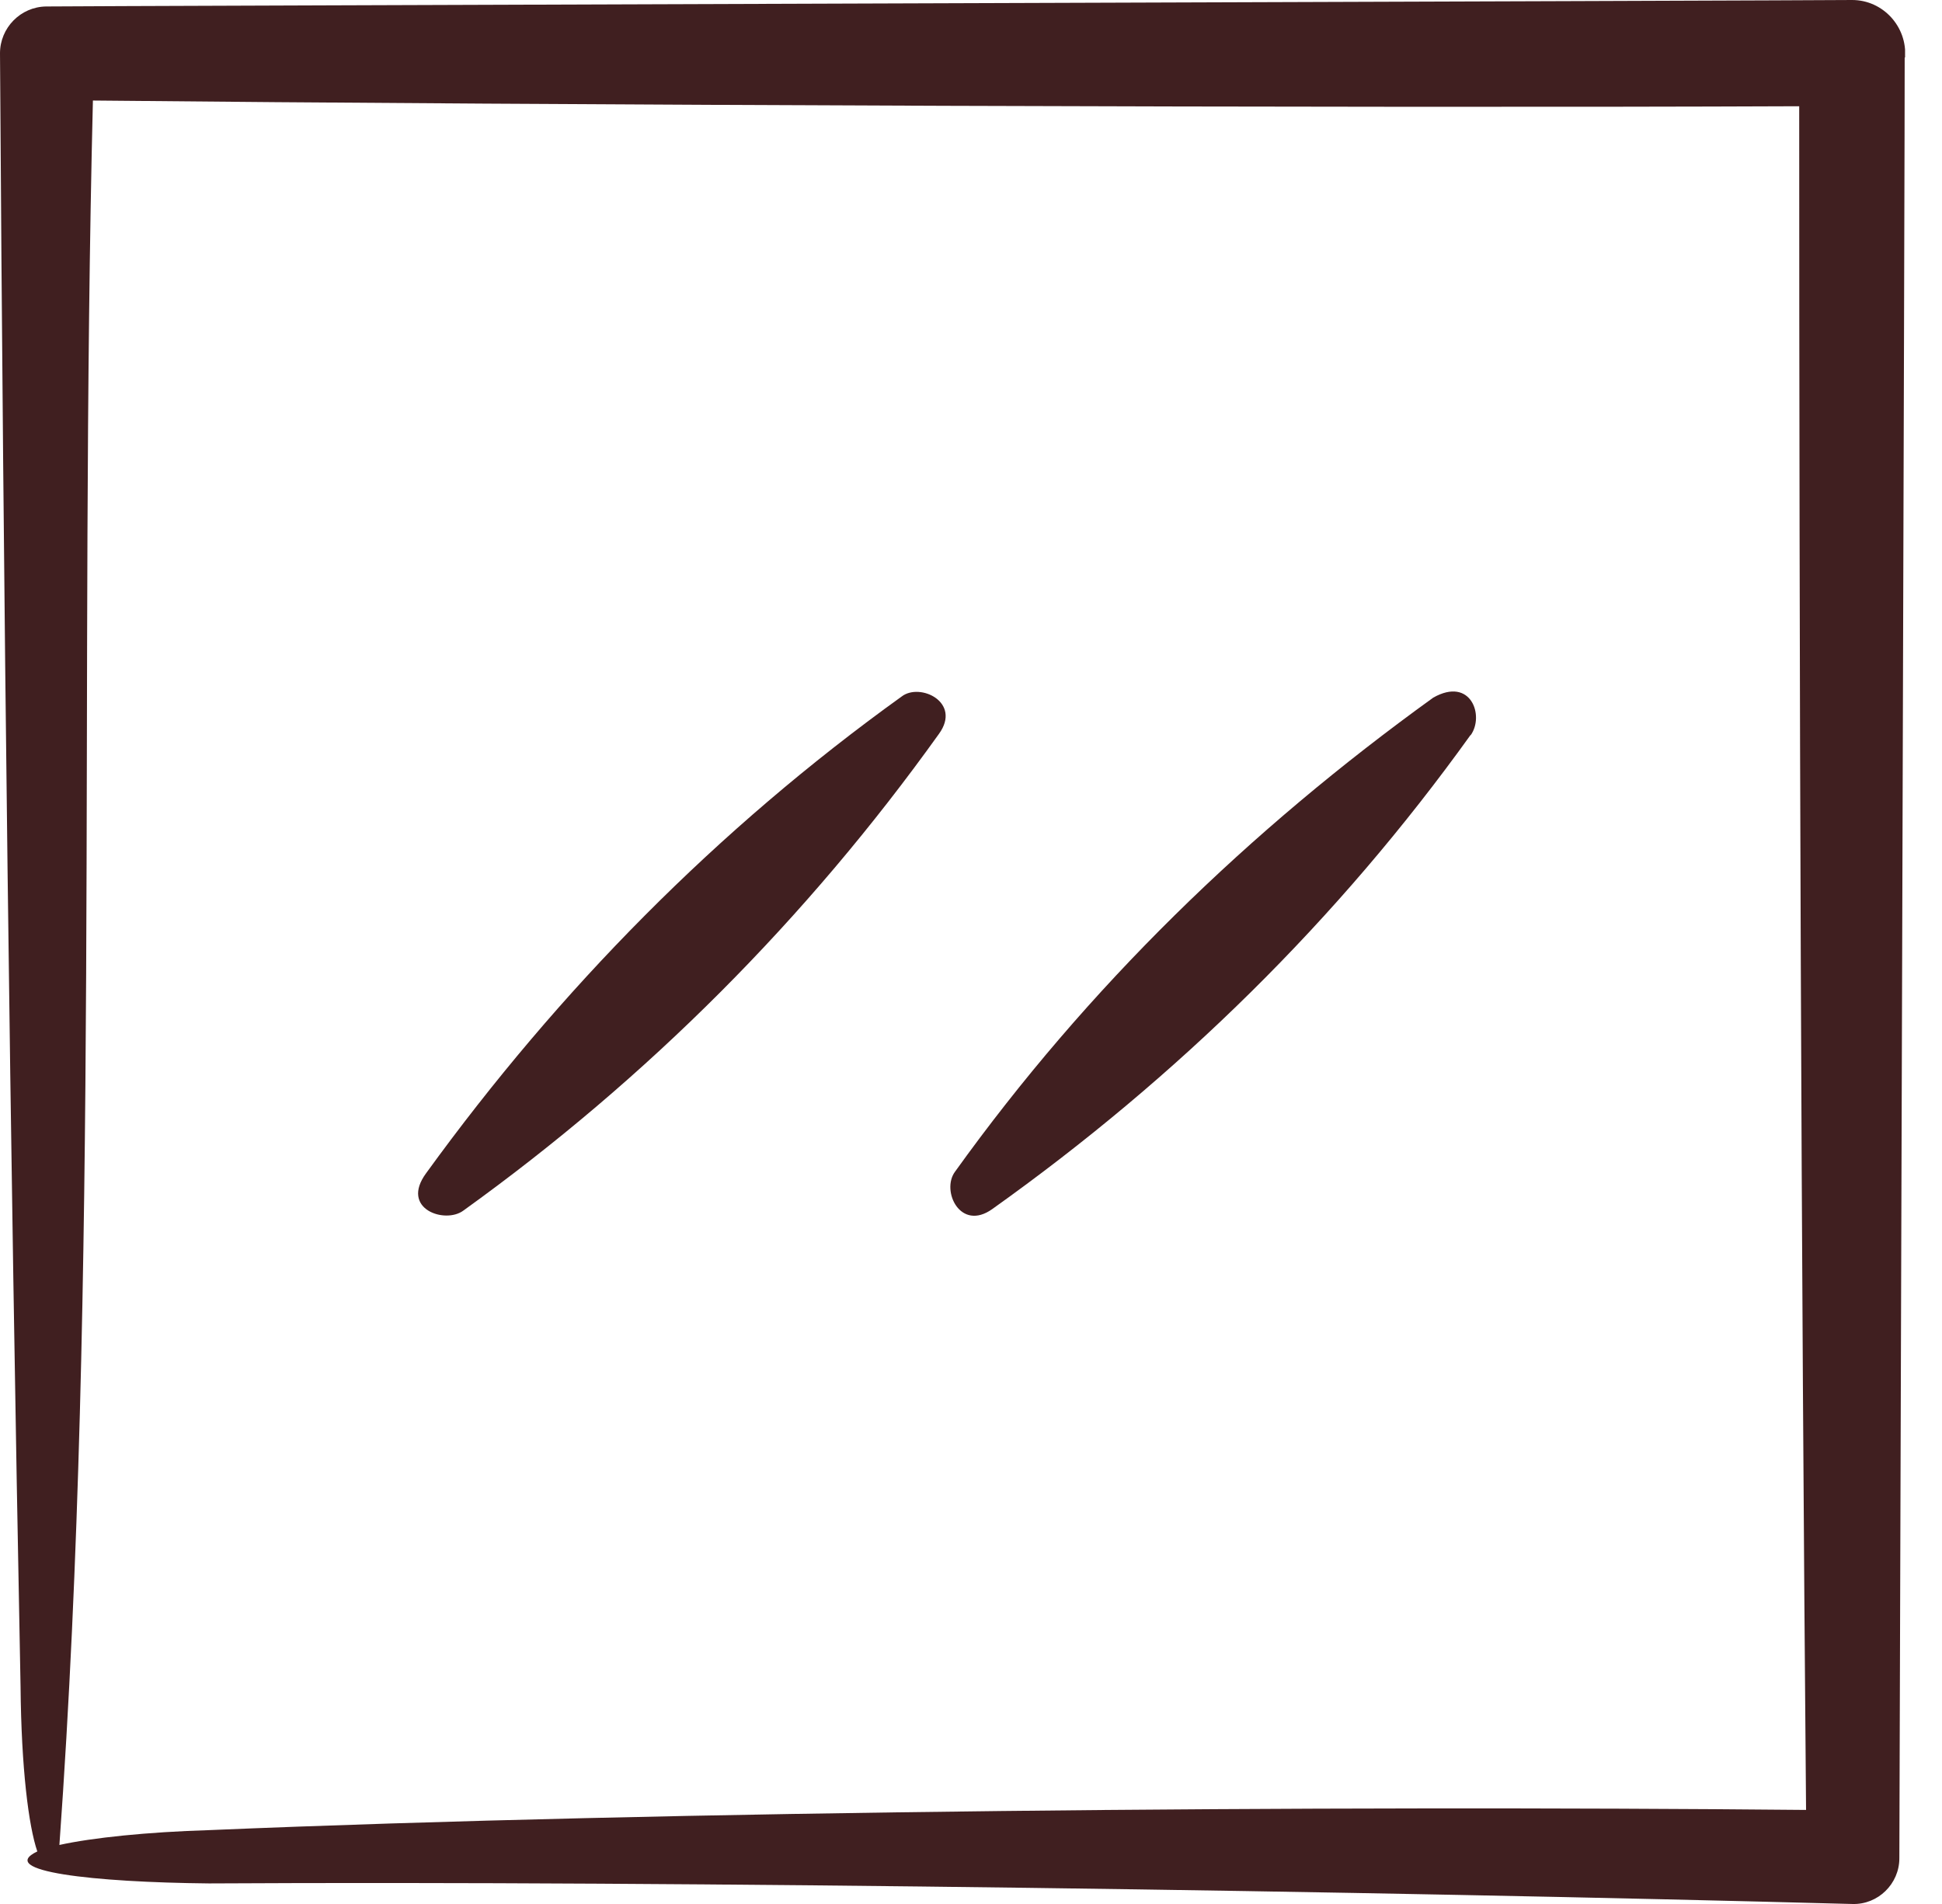 <svg width="51" height="50" viewBox="0 0 51 50" fill="none" xmlns="http://www.w3.org/2000/svg">
<g clip-path="url(#clip0_613_1545)">
<path d="M50.03 1.51C50.09 0.7 49.45 0 48.64 0C48.64 0.01 1.21 0.16 1.21 0.17C0.54 0.18 0 0.73 0 1.4C0.09 15.71 0.26 30.01 0.54 44.3C0.56 46.43 0.75 47.95 0.98 48.62C-0.11 49.14 2.43 49.43 5.49 49.46C18 49.39 35.97 49.66 48.65 50C49.32 50.02 49.88 49.47 49.88 48.8C49.88 48.78 50.03 1.53 50.02 1.51H50.03ZM5.5 48.06C3.86 48.11 2.42 48.26 1.56 48.45C2.63 33.57 2.07 17.65 2.44 2.64C14.13 2.76 35.45 2.84 47.25 2.79C47.25 17.7 47.3 32.61 47.43 47.53C34.84 47.41 17.59 47.55 5.5 48.06ZM24.66 19.27C21.19 24.12 17.01 28.31 12.17 31.79C11.69 32.15 10.5 31.75 11.19 30.81C14.69 25.98 18.84 21.77 23.68 18.29C24.16 17.92 25.26 18.44 24.66 19.27ZM38.62 19.3C35.14 24.15 30.92 28.29 26.06 31.75C25.22 32.35 24.71 31.27 25.08 30.77C28.56 25.92 32.8 21.81 37.64 18.32C38.63 17.76 38.99 18.8 38.62 19.31V19.3Z" fill="#401F20"/>
</g>
<defs>
<clipPath id="clip0_613_1545">
<rect width="50.03" height="50" fill="white"/>
</clipPath>
</defs>
</svg>
